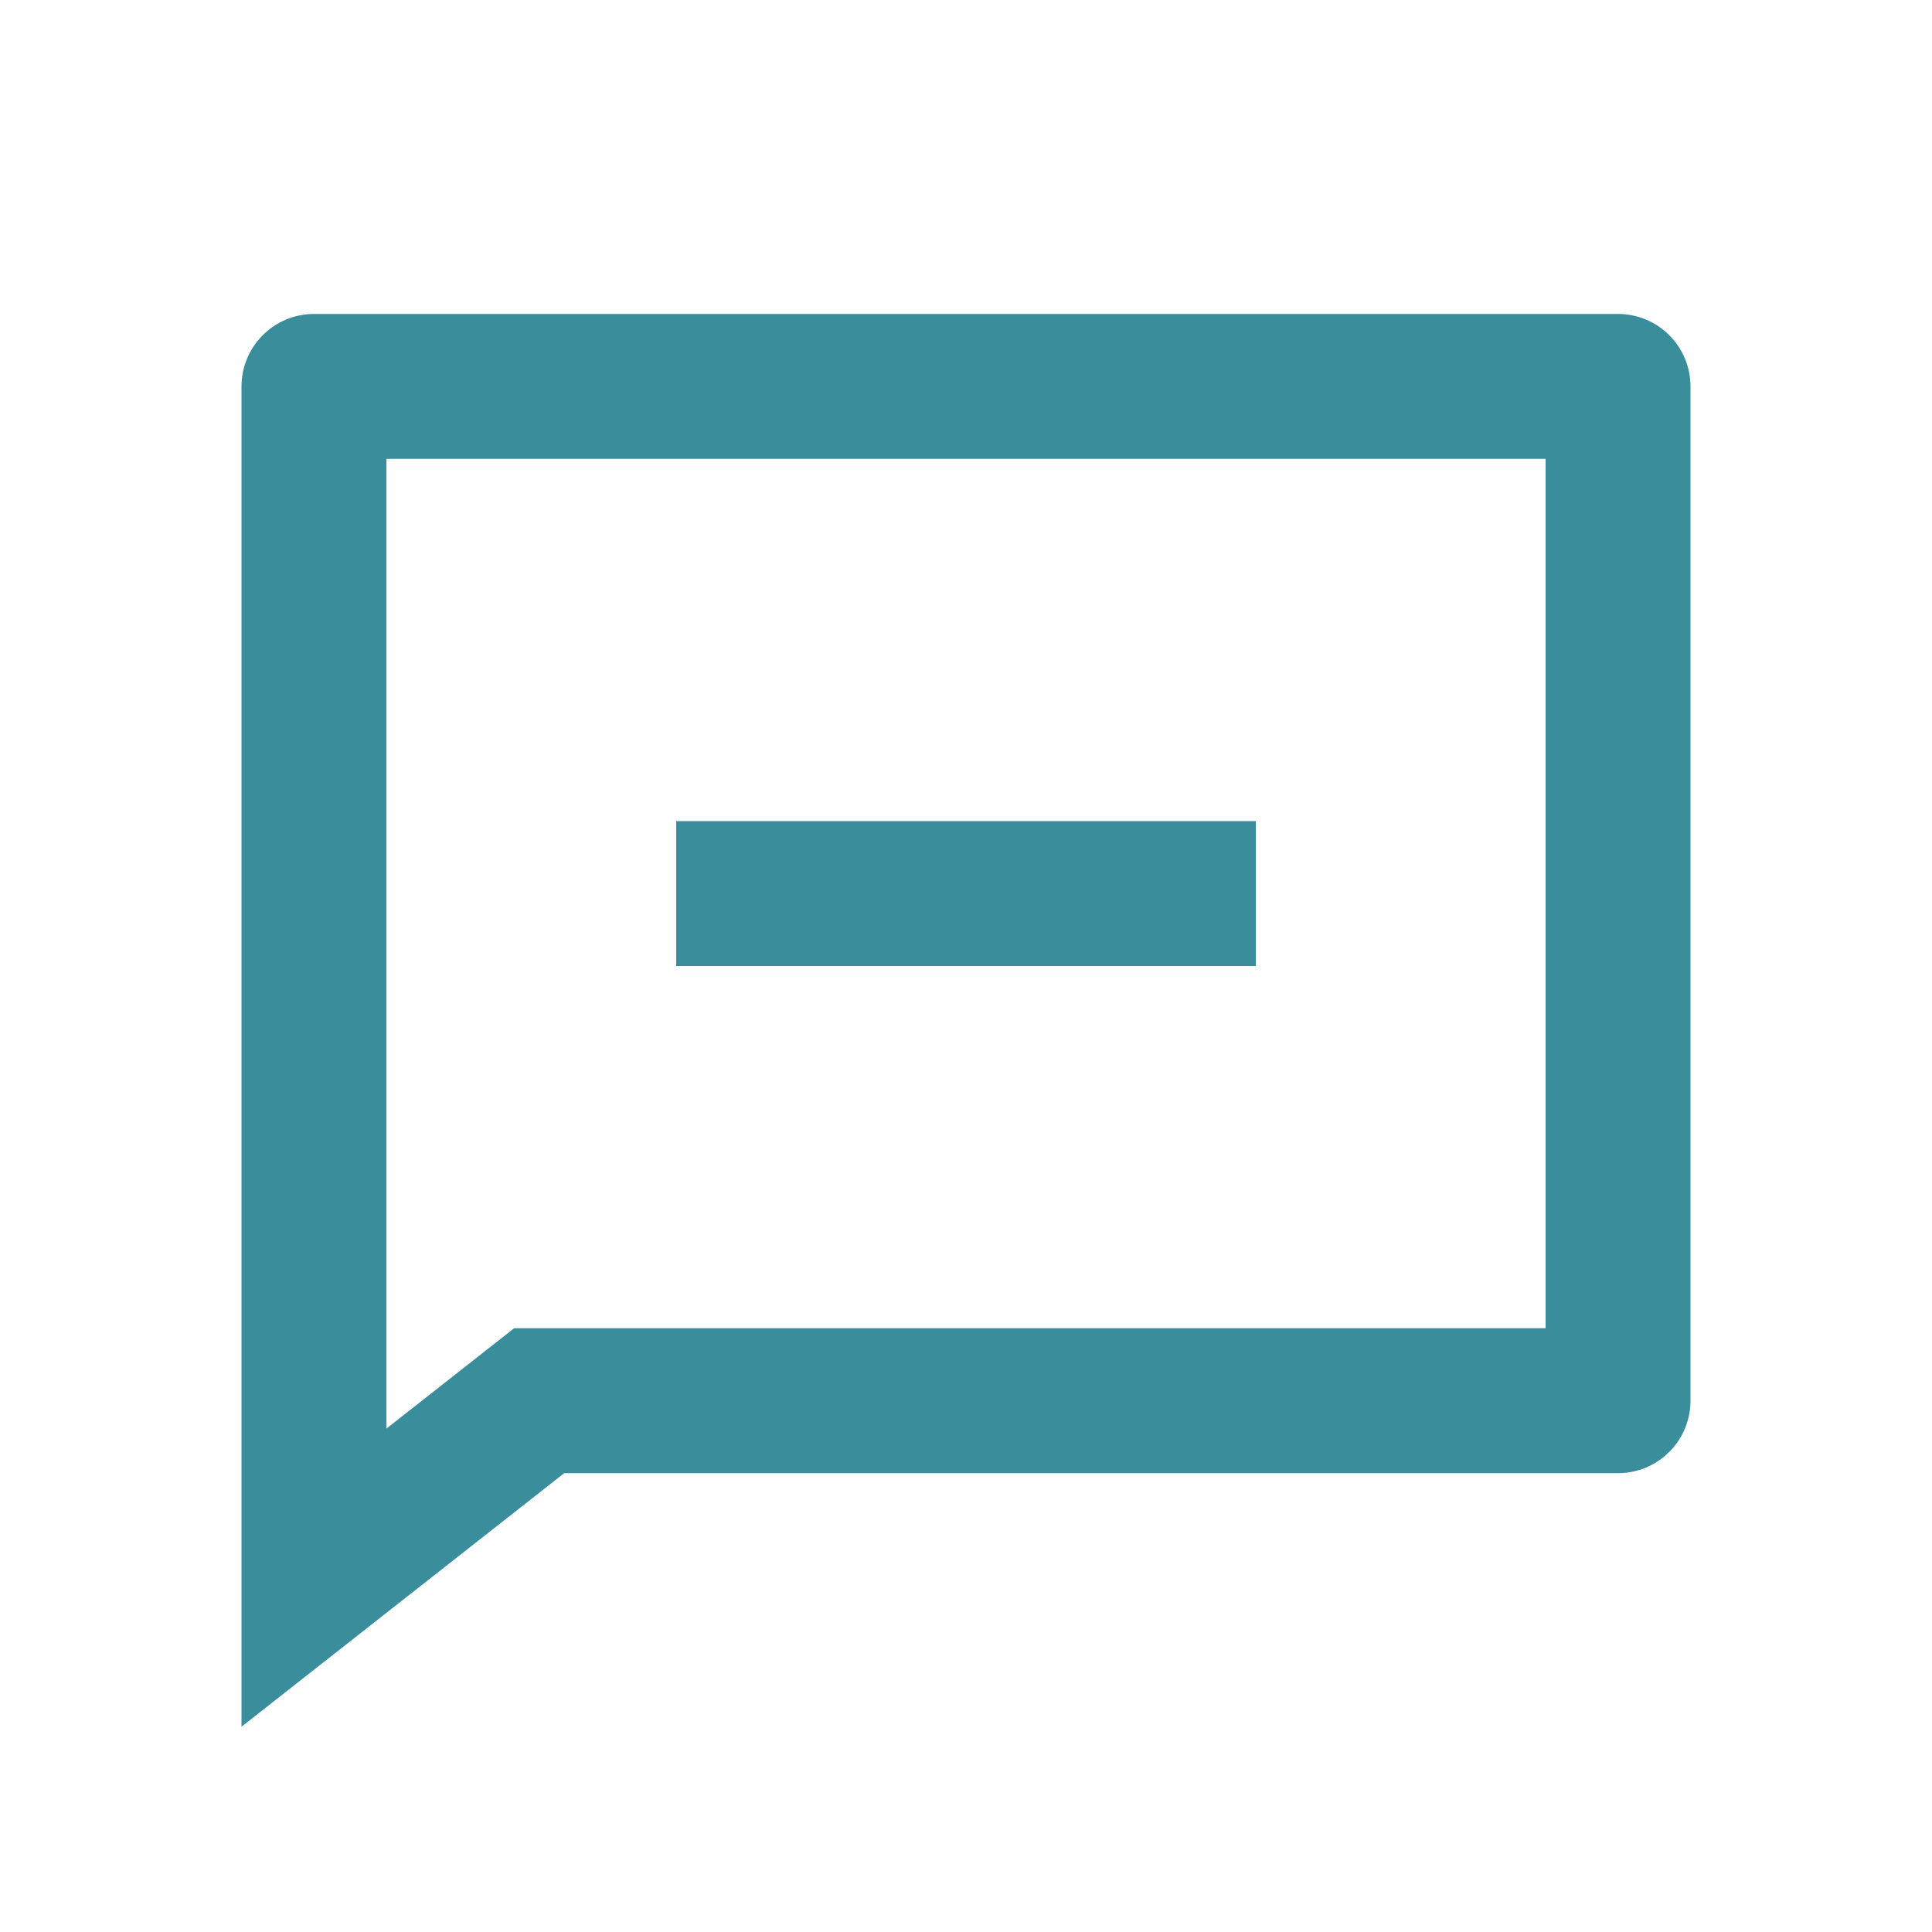 <svg width="20" height="20" viewBox="0 0 20 20" fill="none" xmlns="http://www.w3.org/2000/svg">
<path d="M5.841 15.25L2.5 17.875V4C2.5 3.801 2.579 3.61 2.72 3.47C2.86 3.329 3.051 3.25 3.25 3.25H16.75C16.949 3.25 17.14 3.329 17.28 3.47C17.421 3.61 17.5 3.801 17.5 4V14.5C17.5 14.699 17.421 14.89 17.28 15.03C17.14 15.171 16.949 15.25 16.75 15.25H5.841ZM5.322 13.75H16V4.75H4V14.789L5.322 13.75ZM7 8.5H13V10H7V8.5Z" fill="#3a8e9c"/>
</svg>
